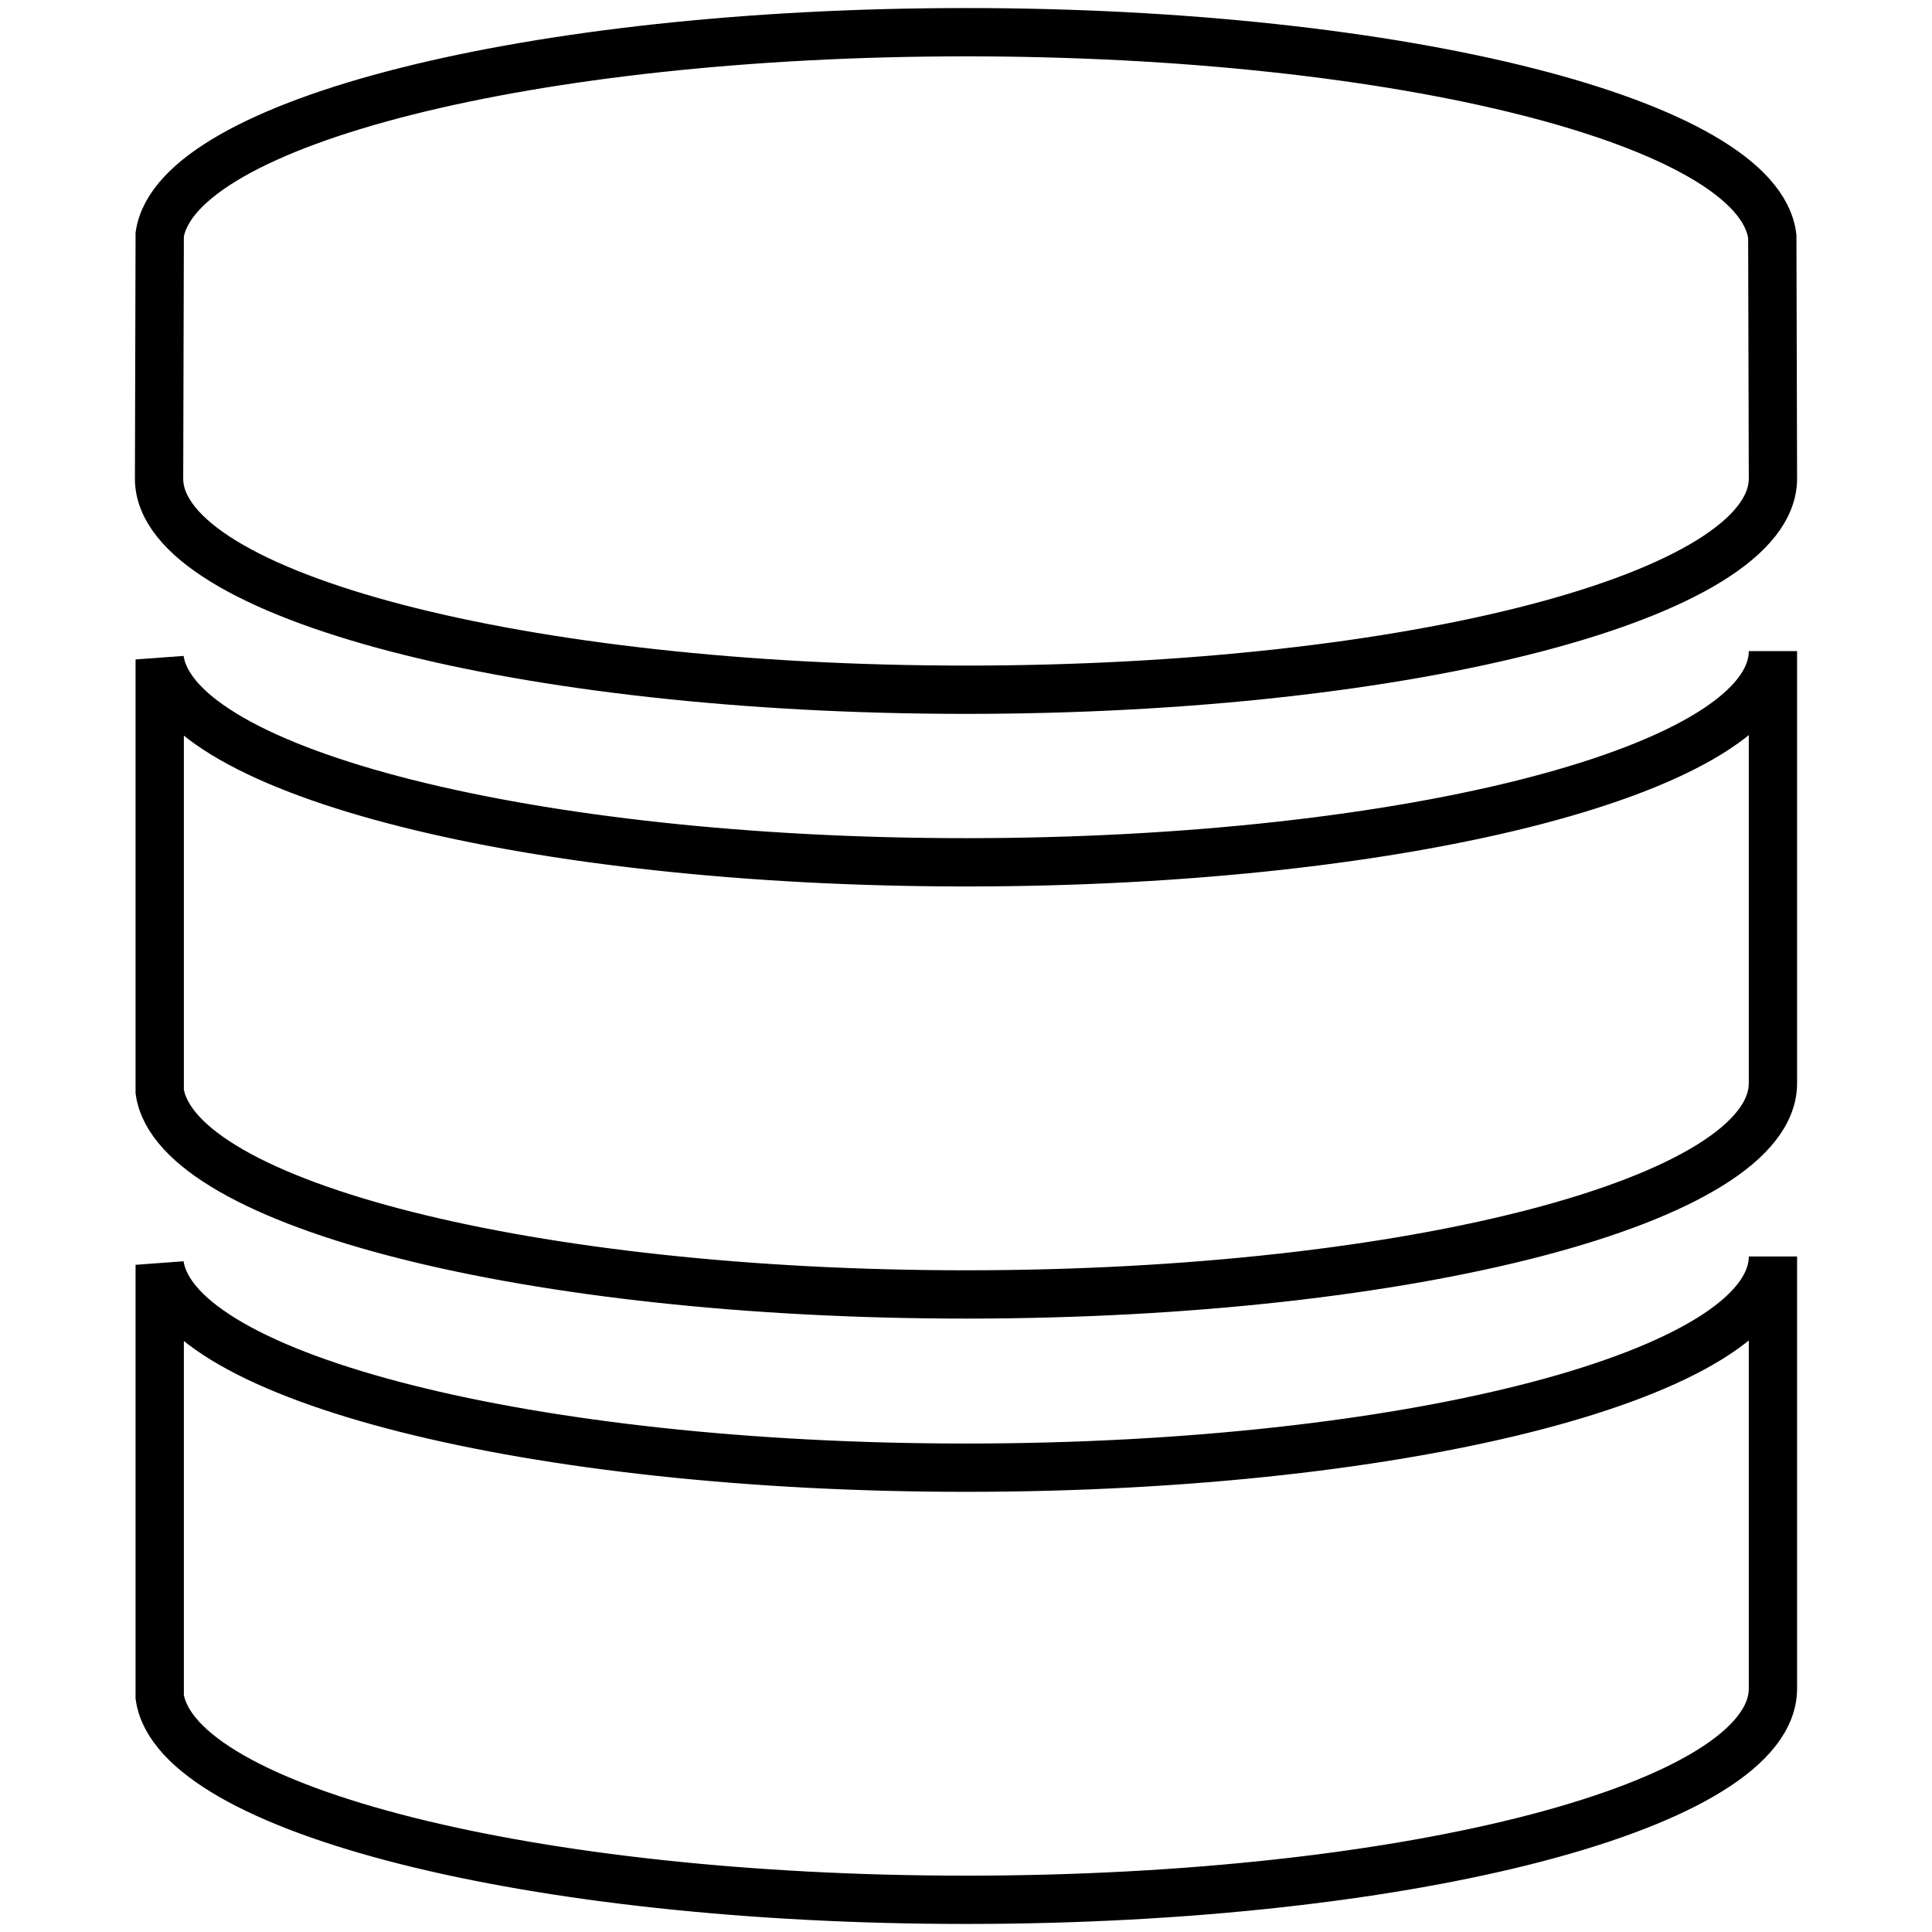 <?xml version="1.0" encoding="utf-8"?>
<!-- Generator: Adobe Illustrator 24.3.0, SVG Export Plug-In . SVG Version: 6.00 Build 0)  -->
<svg version="1.1" id="Layer_1" xmlns="http://www.w3.org/2000/svg" xmlns:xlink="http://www.w3.org/1999/xlink" x="0px" y="0px"
	 viewBox="0 0 30 30" style="enable-background:new 0 0 30 30;" xml:space="preserve">
<style type="text/css">
	.st0{fill:none;stroke:#000000;stroke-width:0.75;stroke-miterlimit:10;}
</style>
<path class="st0" d="M2.47,7.45c0.04,1.8,5.64,3.26,12.53,3.26c6.92,0,12.53-1.47,12.53-3.28l-0.01-3.76C27.3,1.91,21.78,0.5,15,0.5
	C8.25,0.5,2.75,1.9,2.48,3.64L2.47,7.45z"/>
<path class="st0" d="M2.48,10.24c0.26,1.75,5.77,3.15,12.52,3.15c6.92,0,12.53-1.47,12.53-3.28v6.71c0,1.81-5.61,3.28-12.53,3.28
	c-6.75,0-12.26-1.4-12.52-3.15V10.24z"/>
<path class="st0" d="M2.48,19.64c0.26,1.75,5.77,3.15,12.52,3.15c6.92,0,12.53-1.47,12.53-3.28v6.71c0,1.81-5.61,3.28-12.53,3.28
	c-6.75,0-12.26-1.4-12.52-3.15V19.64z"/>
</svg>
